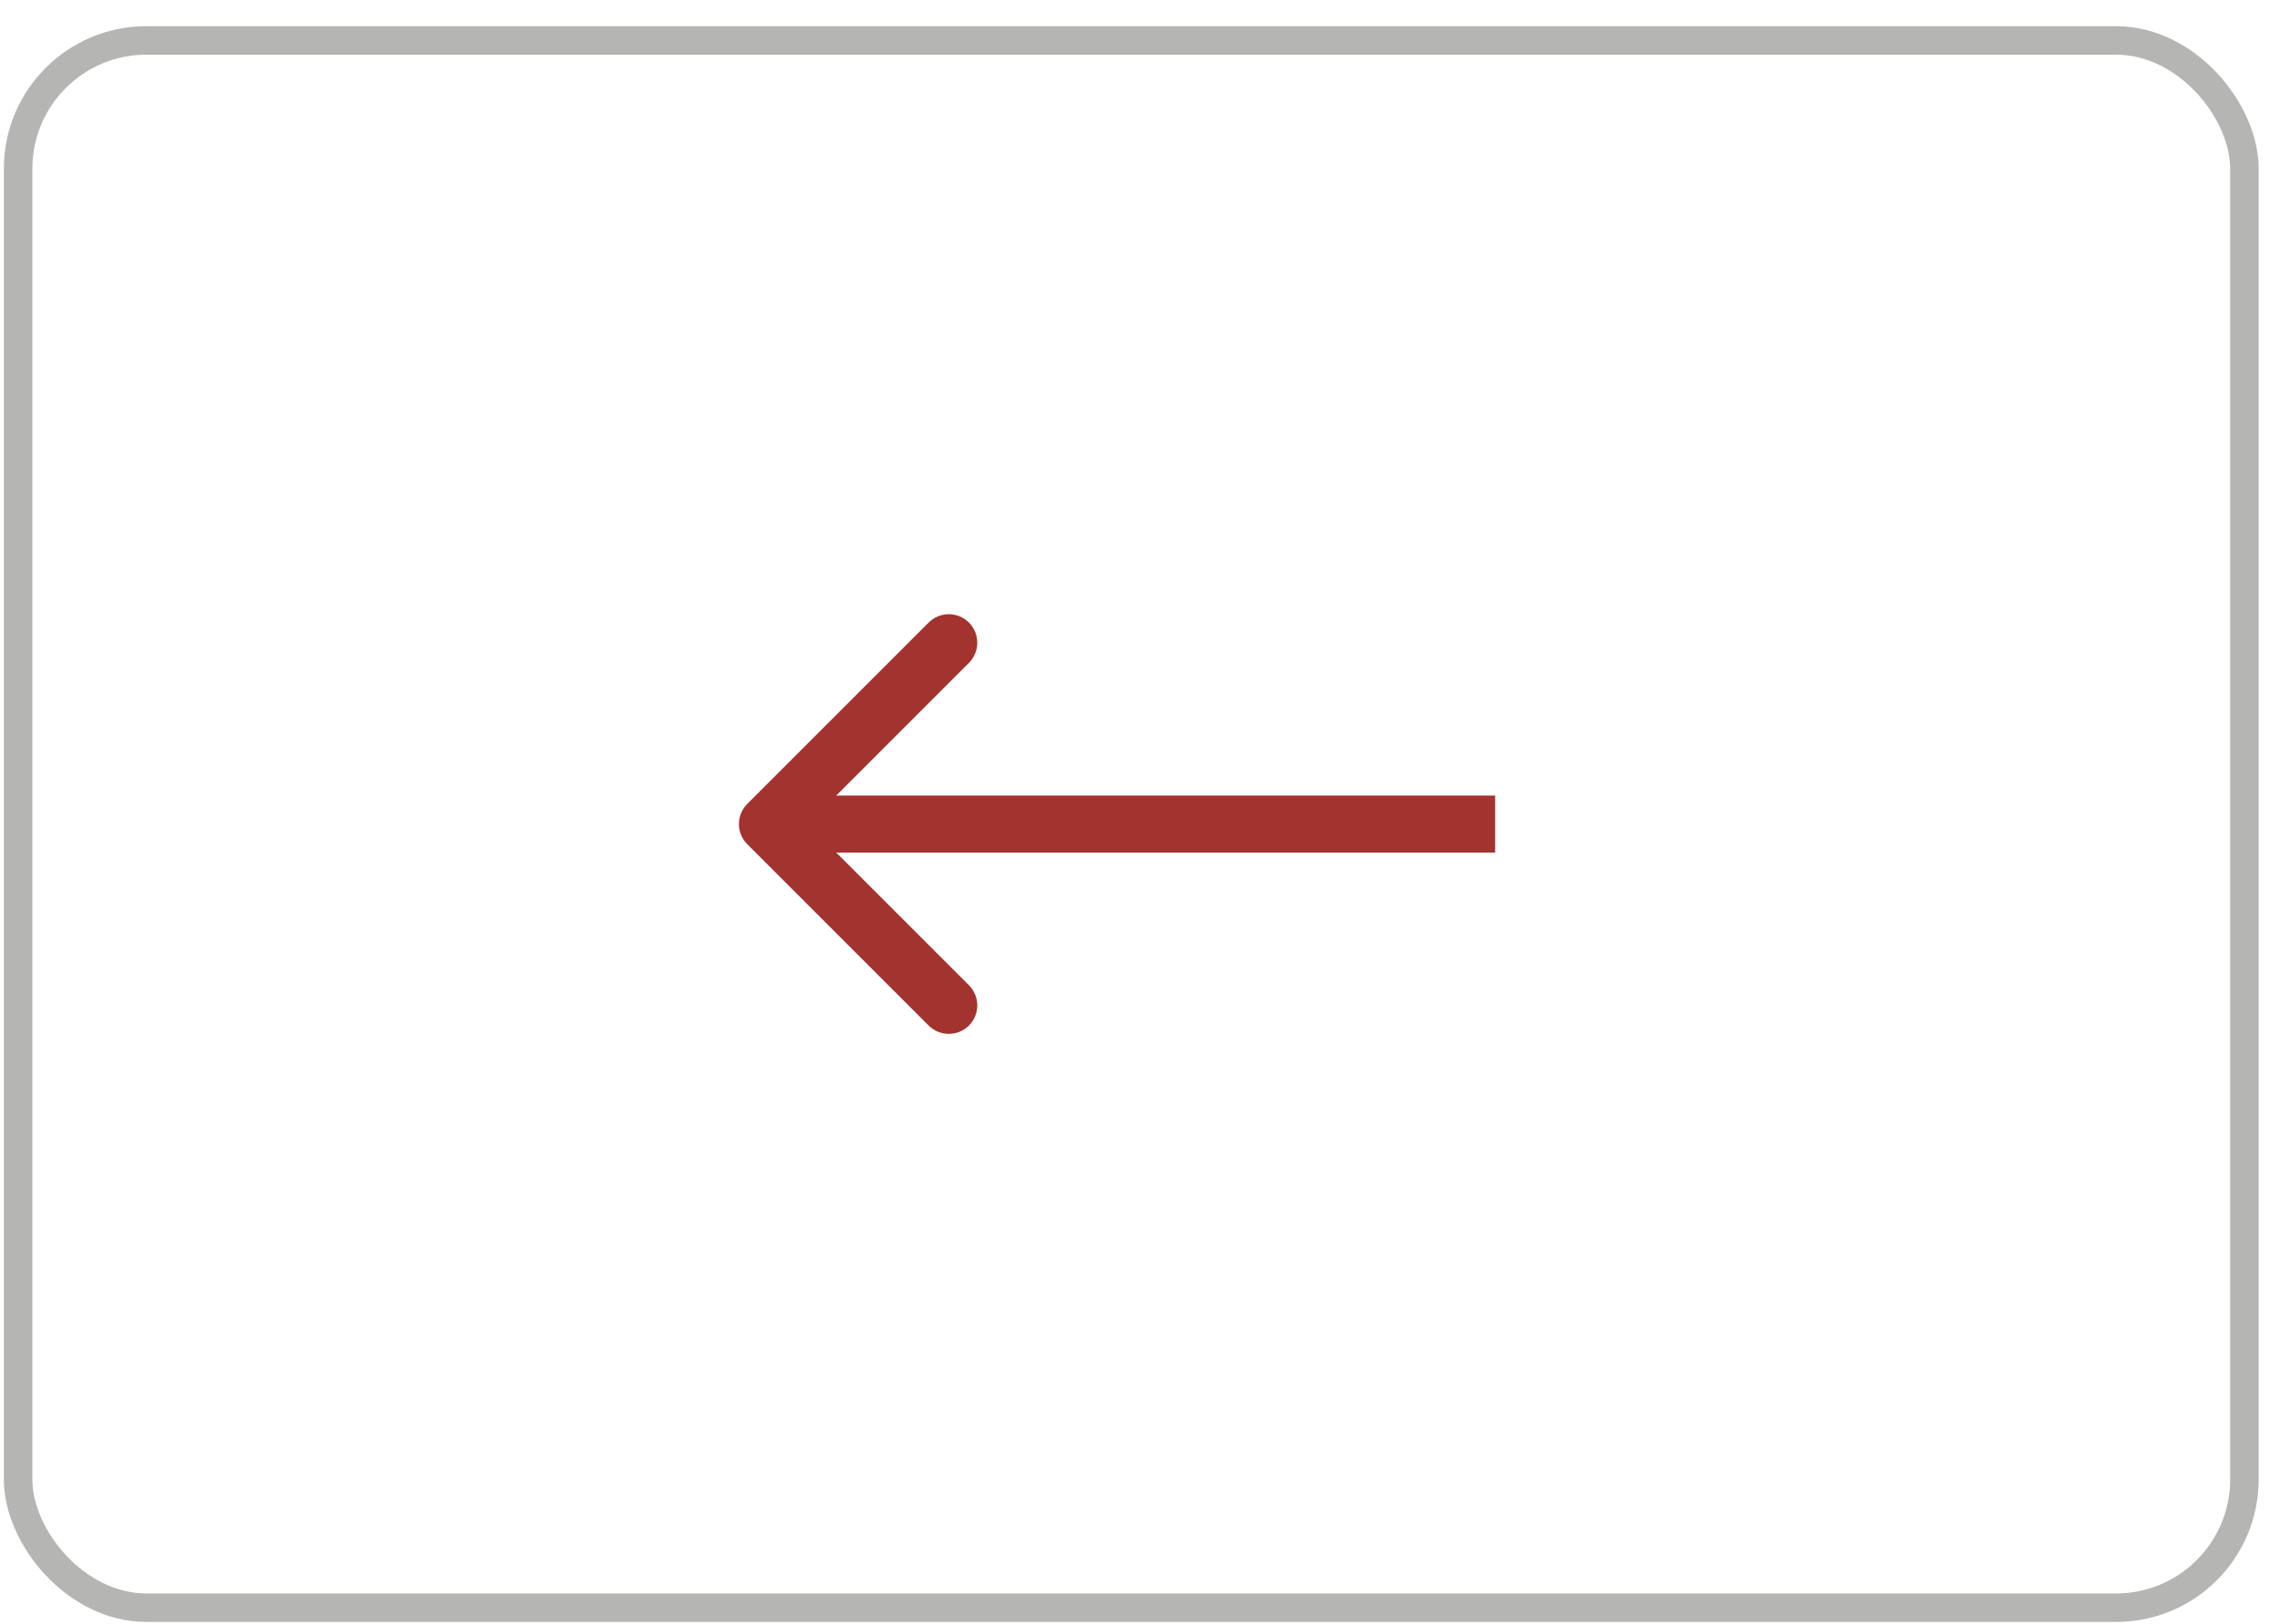 <?xml version="1.0" encoding="UTF-8"?> <svg xmlns="http://www.w3.org/2000/svg" width="80" height="57" viewBox="0 0 80 57" fill="none"><rect opacity="0.4" x="0.636" y="1.419" width="78.115" height="55" rx="4.5" stroke="#474645"></rect><path d="M26.22 28.212C25.829 28.602 25.829 29.235 26.22 29.626L32.584 35.99C32.974 36.38 33.607 36.38 33.998 35.99C34.388 35.599 34.388 34.966 33.998 34.576L28.341 28.919L33.998 23.262C34.388 22.872 34.388 22.238 33.998 21.848C33.607 21.457 32.974 21.457 32.584 21.848L26.22 28.212ZM52.461 27.919H26.927V29.919H52.461V27.919Z" fill="#A3332F"></path></svg> 